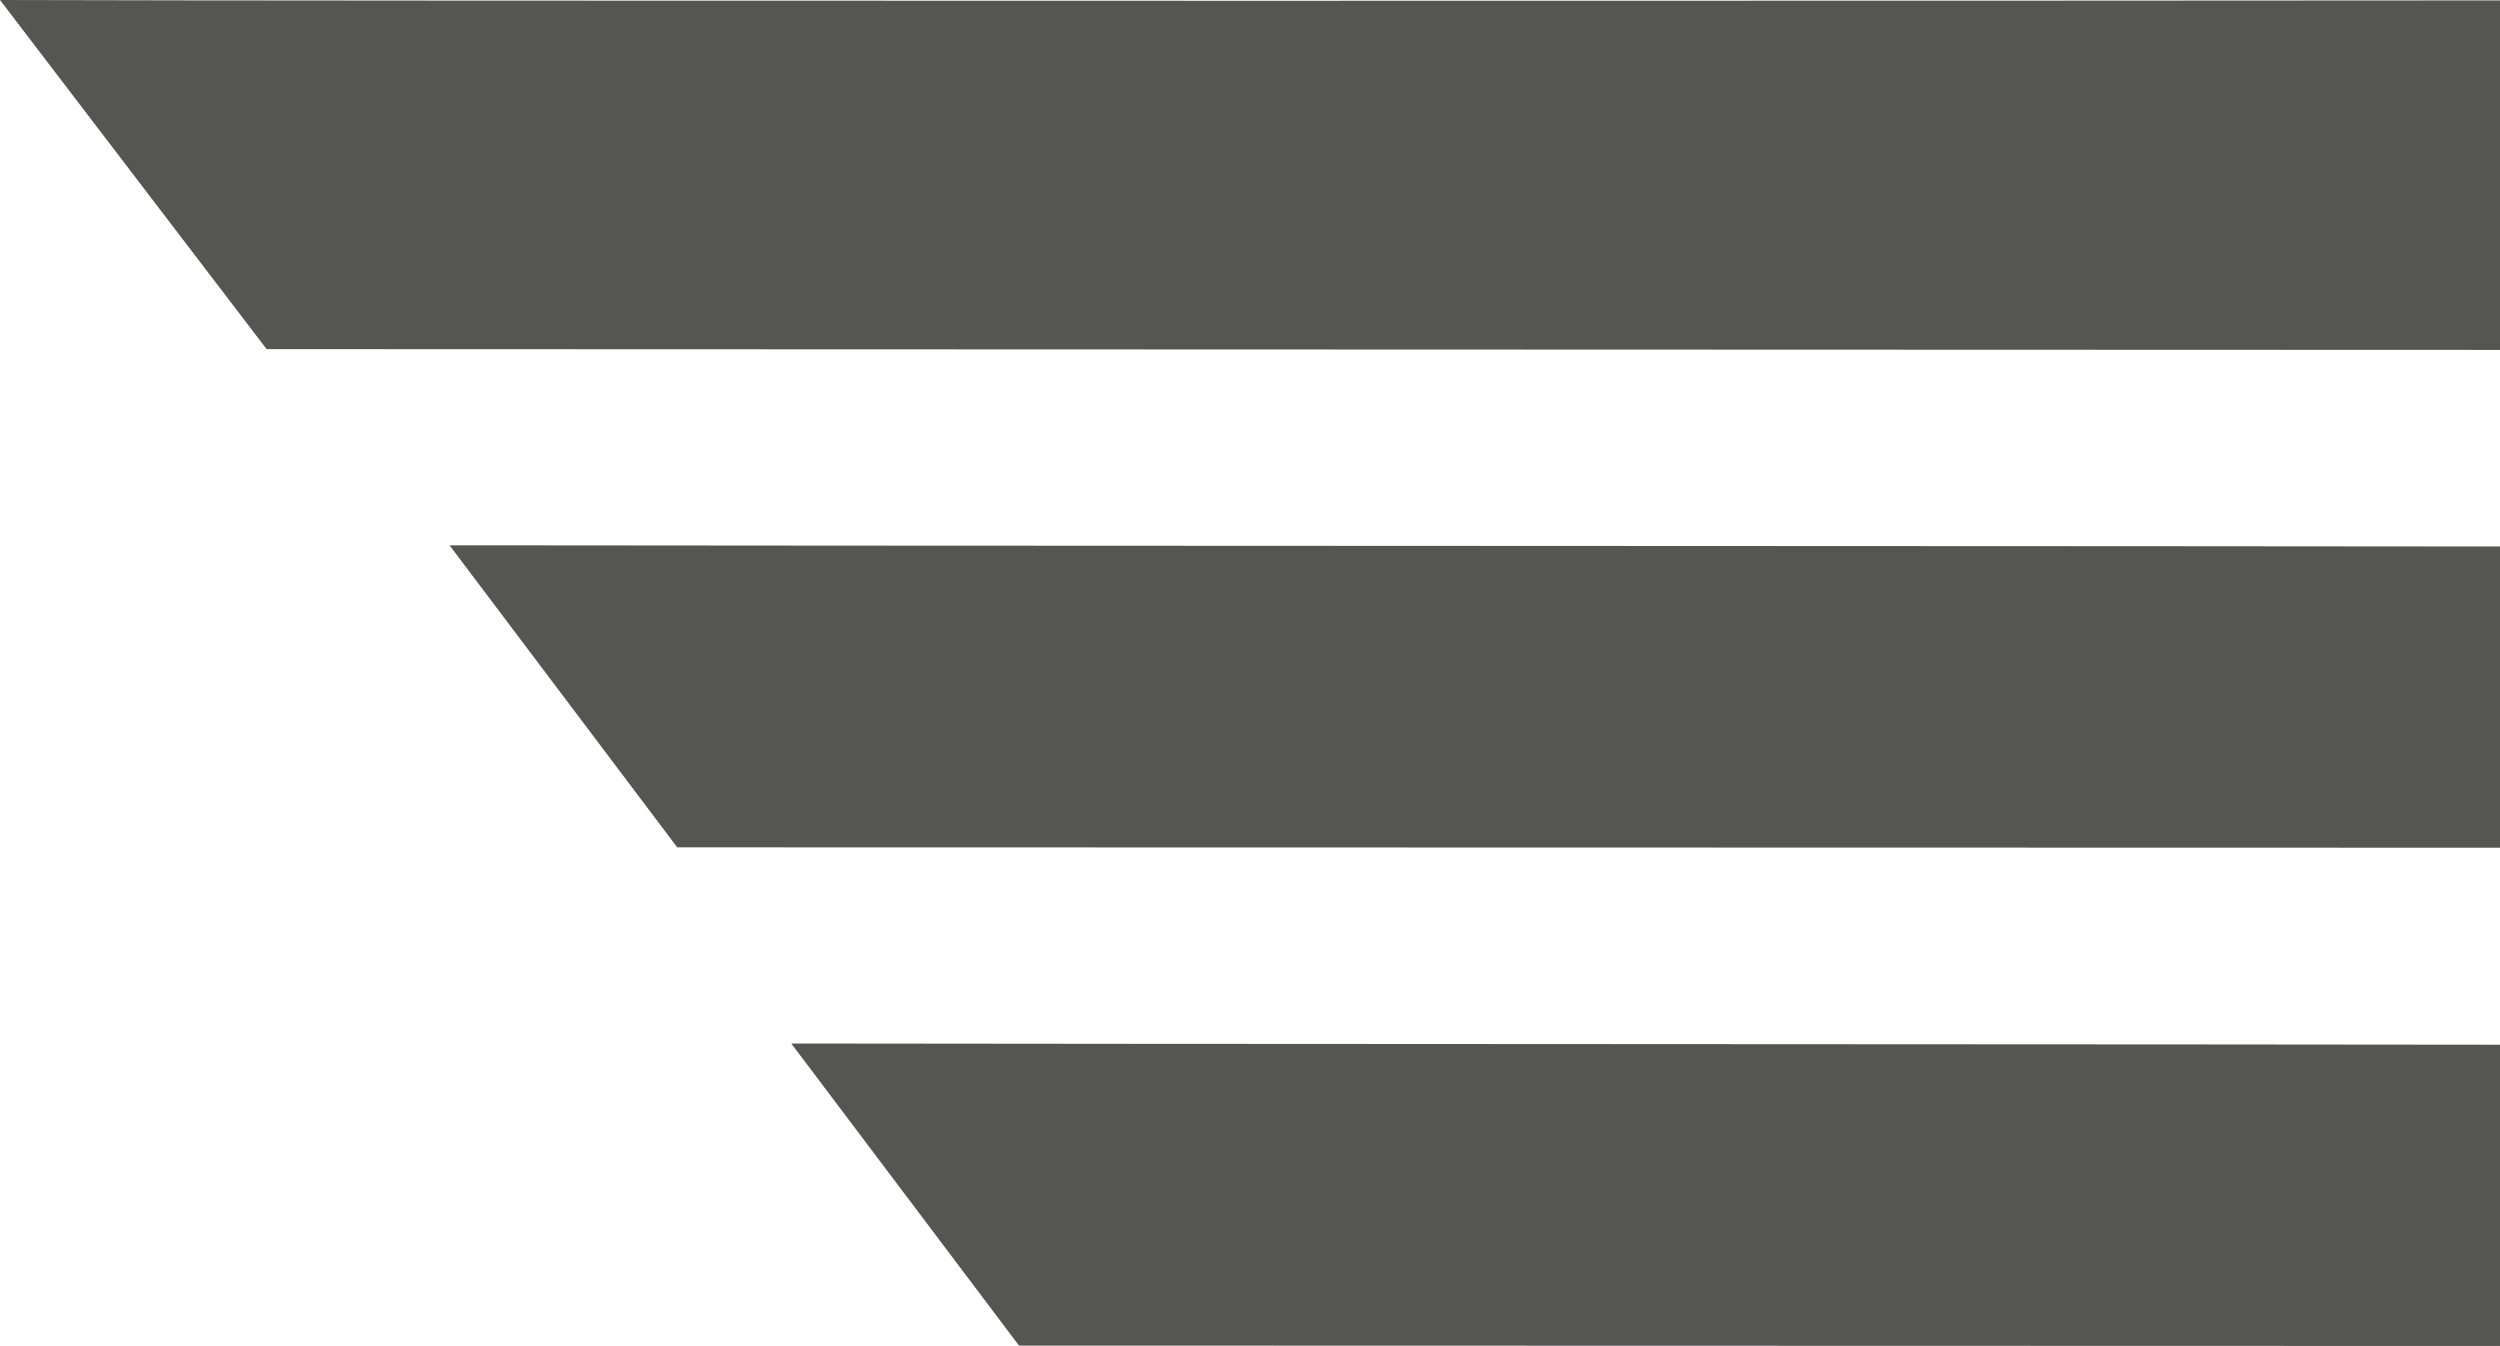 <svg id="Group_416" data-name="Group 416" xmlns="http://www.w3.org/2000/svg" viewBox="0 0 57.329 30.865">
  <defs>
    <style>
      .cls-1 {
        fill: #555554;
      }
    </style>
  </defs>
  <path id="Path_17130" data-name="Path 17130" class="cls-1" d="M57.329,6.989V.009C50.144.018,7.185.027,0,0L6.114,8.006l51.215.018Z"/>
  <path id="Path_17131" data-name="Path 17131" class="cls-1" d="M58.57,14.394h0v-.357c-3.5-.009-42.718-.018-46.092-.027H11.55l5.221,6.926,41.8.009Z" transform="translate(-1.241 -1.505)"/>
  <path id="Path_17132" data-name="Path 17132" class="cls-1" d="M59.513,27.194h0v-.357c-3.5-.009-34.89-.018-38.255-.027H20.33l5.221,6.926,33.962.009Z" transform="translate(-2.184 -2.88)"/>
</svg>
